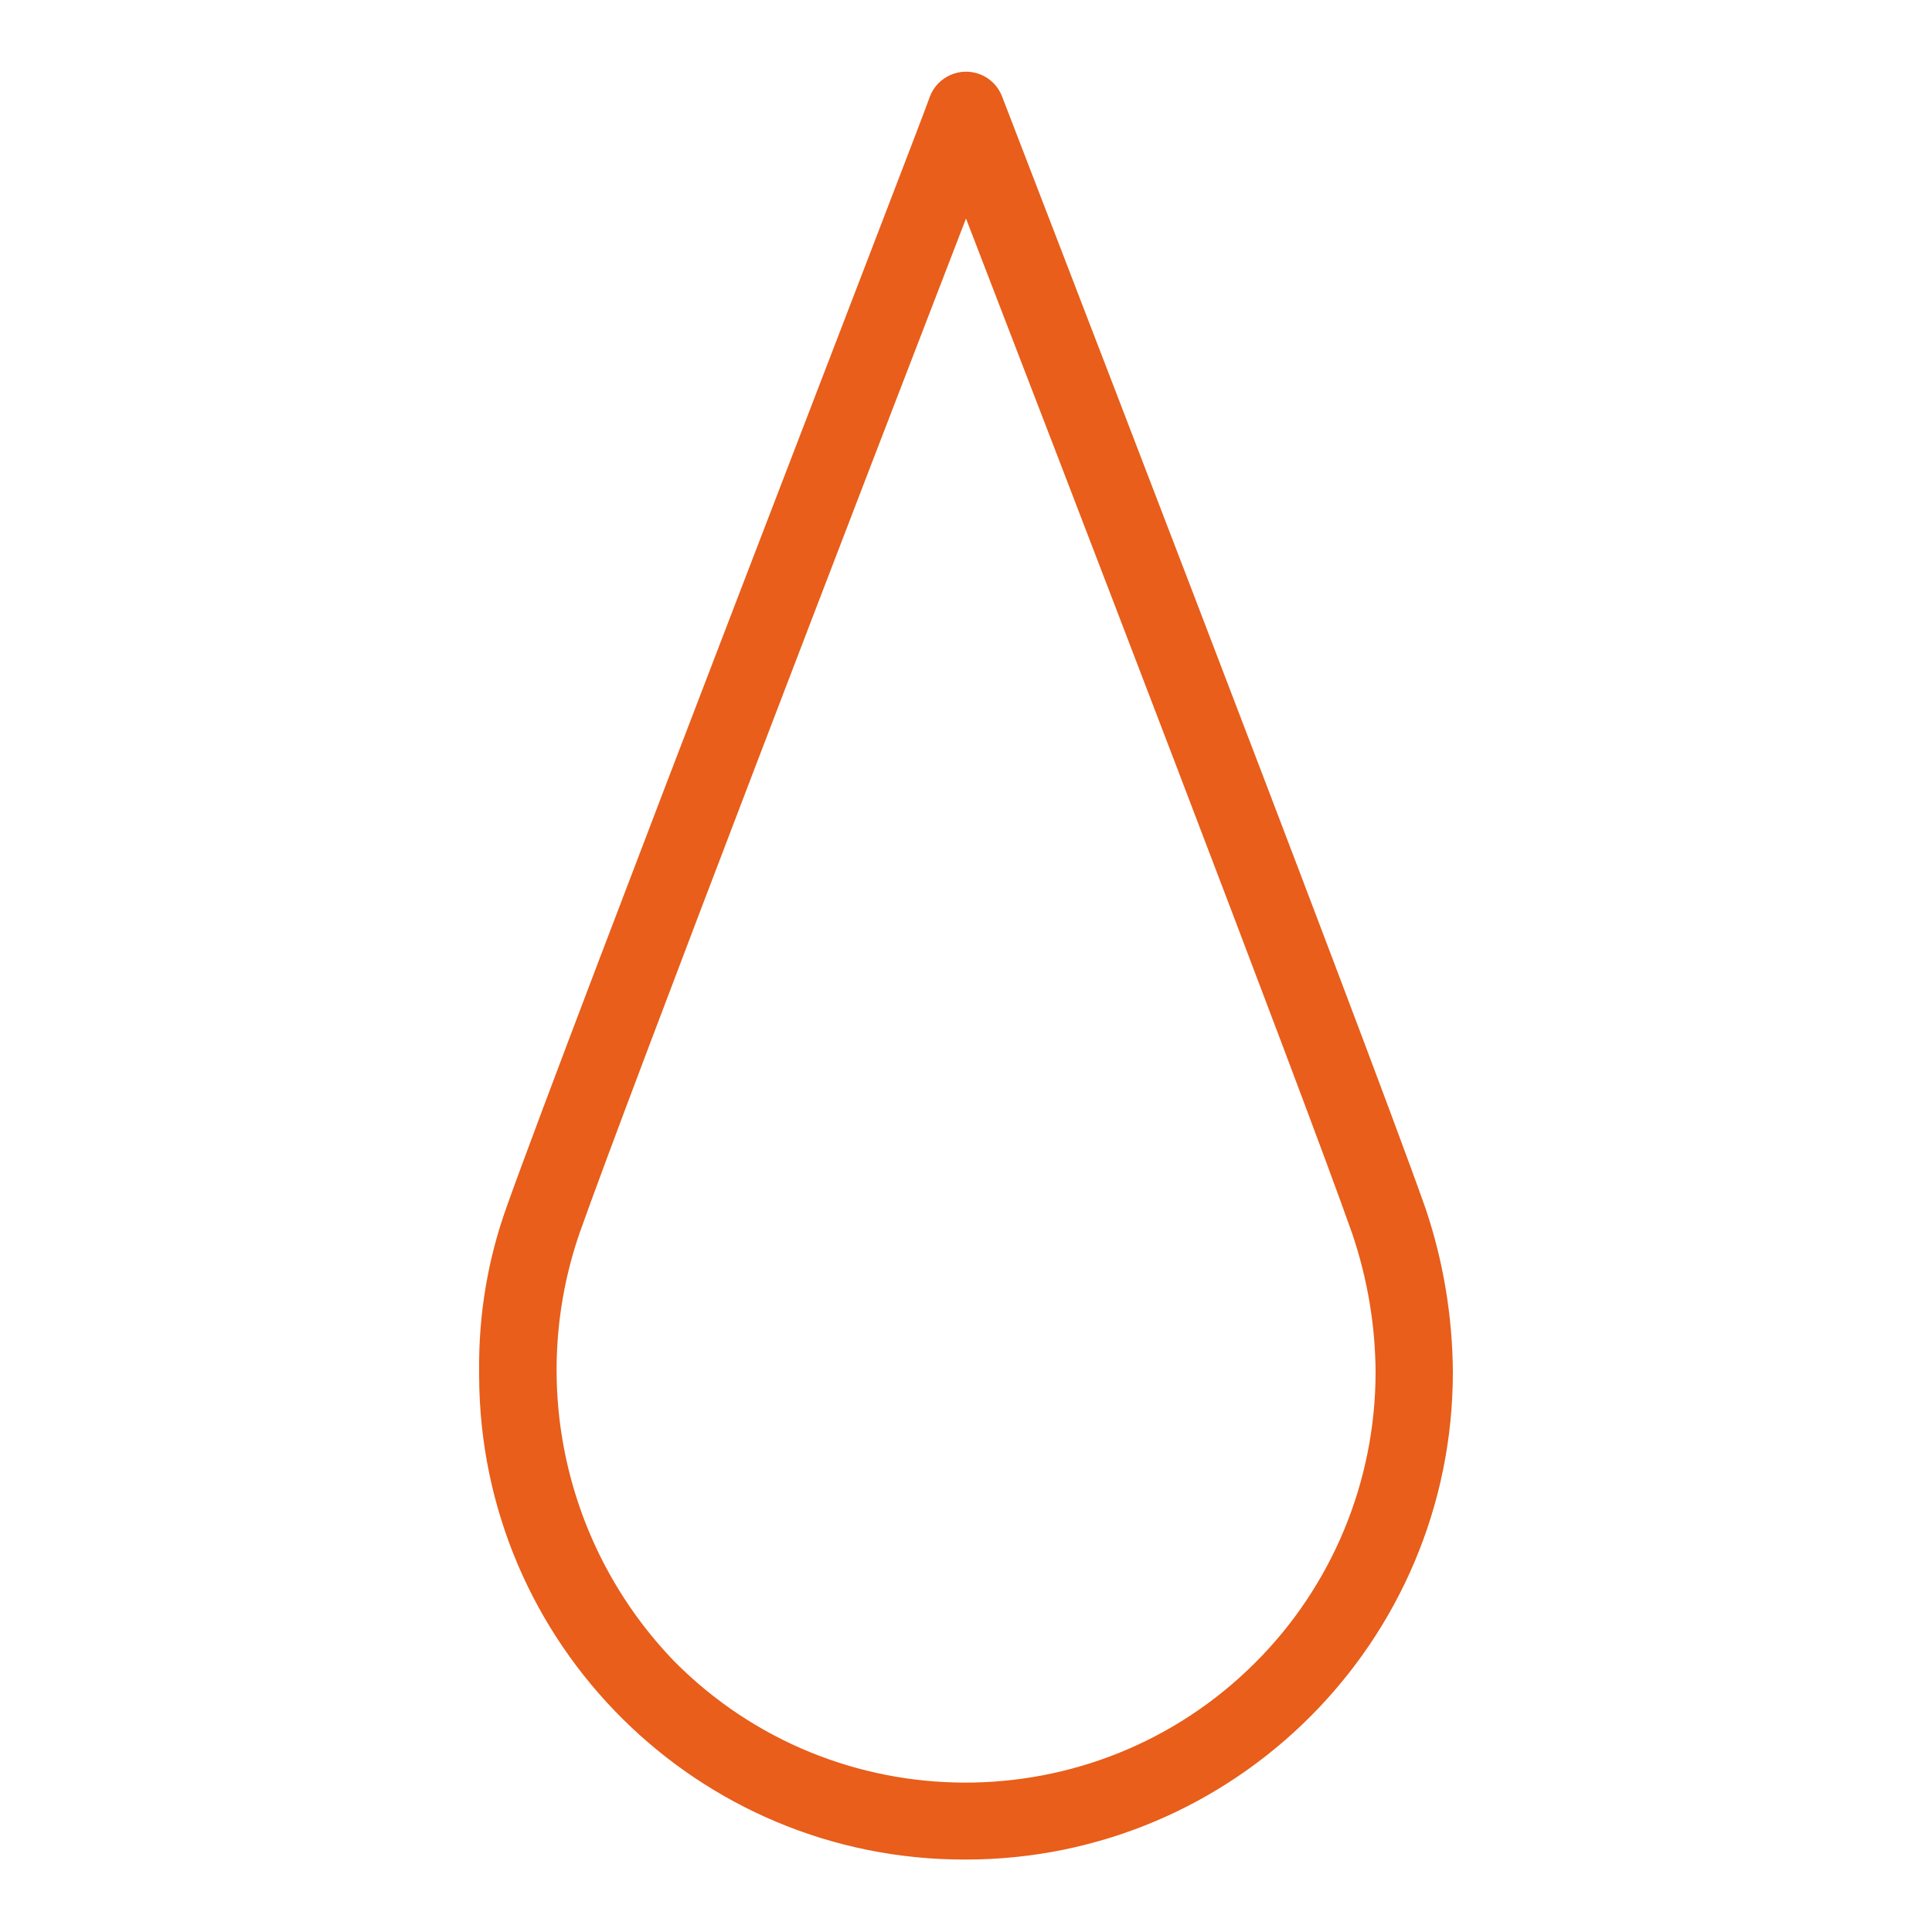 <?xml version="1.0" encoding="UTF-8"?>
<svg id="Layer_1" xmlns="http://www.w3.org/2000/svg" version="1.1" viewBox="0 0 100 100">
  <!-- Generator: Adobe Illustrator 29.8.3, SVG Export Plug-In . SVG Version: 2.1.1 Build 3)  -->
  <defs>
    <style>
      .st0 {
        fill: #e85e1a;
      }
    </style>
  </defs>
  <g id="rss">
    <path class="st0" d="M50,96.25c-13.87.05-25.15-11.15-25.2-25.02,0-.1,0-.2,0-.3-.03-2.89.45-5.76,1.43-8.48,3.16-8.89,21.77-56.94,21.9-57.45.39-1.03,1.55-1.55,2.58-1.16.54.2.96.63,1.16,1.16.18.48,18.74,48.53,21.92,57.56.92,2.73,1.39,5.58,1.41,8.46,0,13.92-11.28,25.22-25.2,25.23ZM50,11.31c-4.82,12.48-17.46,45.33-20,52.51-2.67,7.73-.77,16.3,4.91,22.18,8.26,8.32,21.71,8.36,30.02.1,4.01-3.98,6.26-9.4,6.27-15.05-.01-2.44-.42-4.86-1.2-7.17-2.54-7.23-15.18-40.08-20-52.57Z"/>
  </g>
</svg>